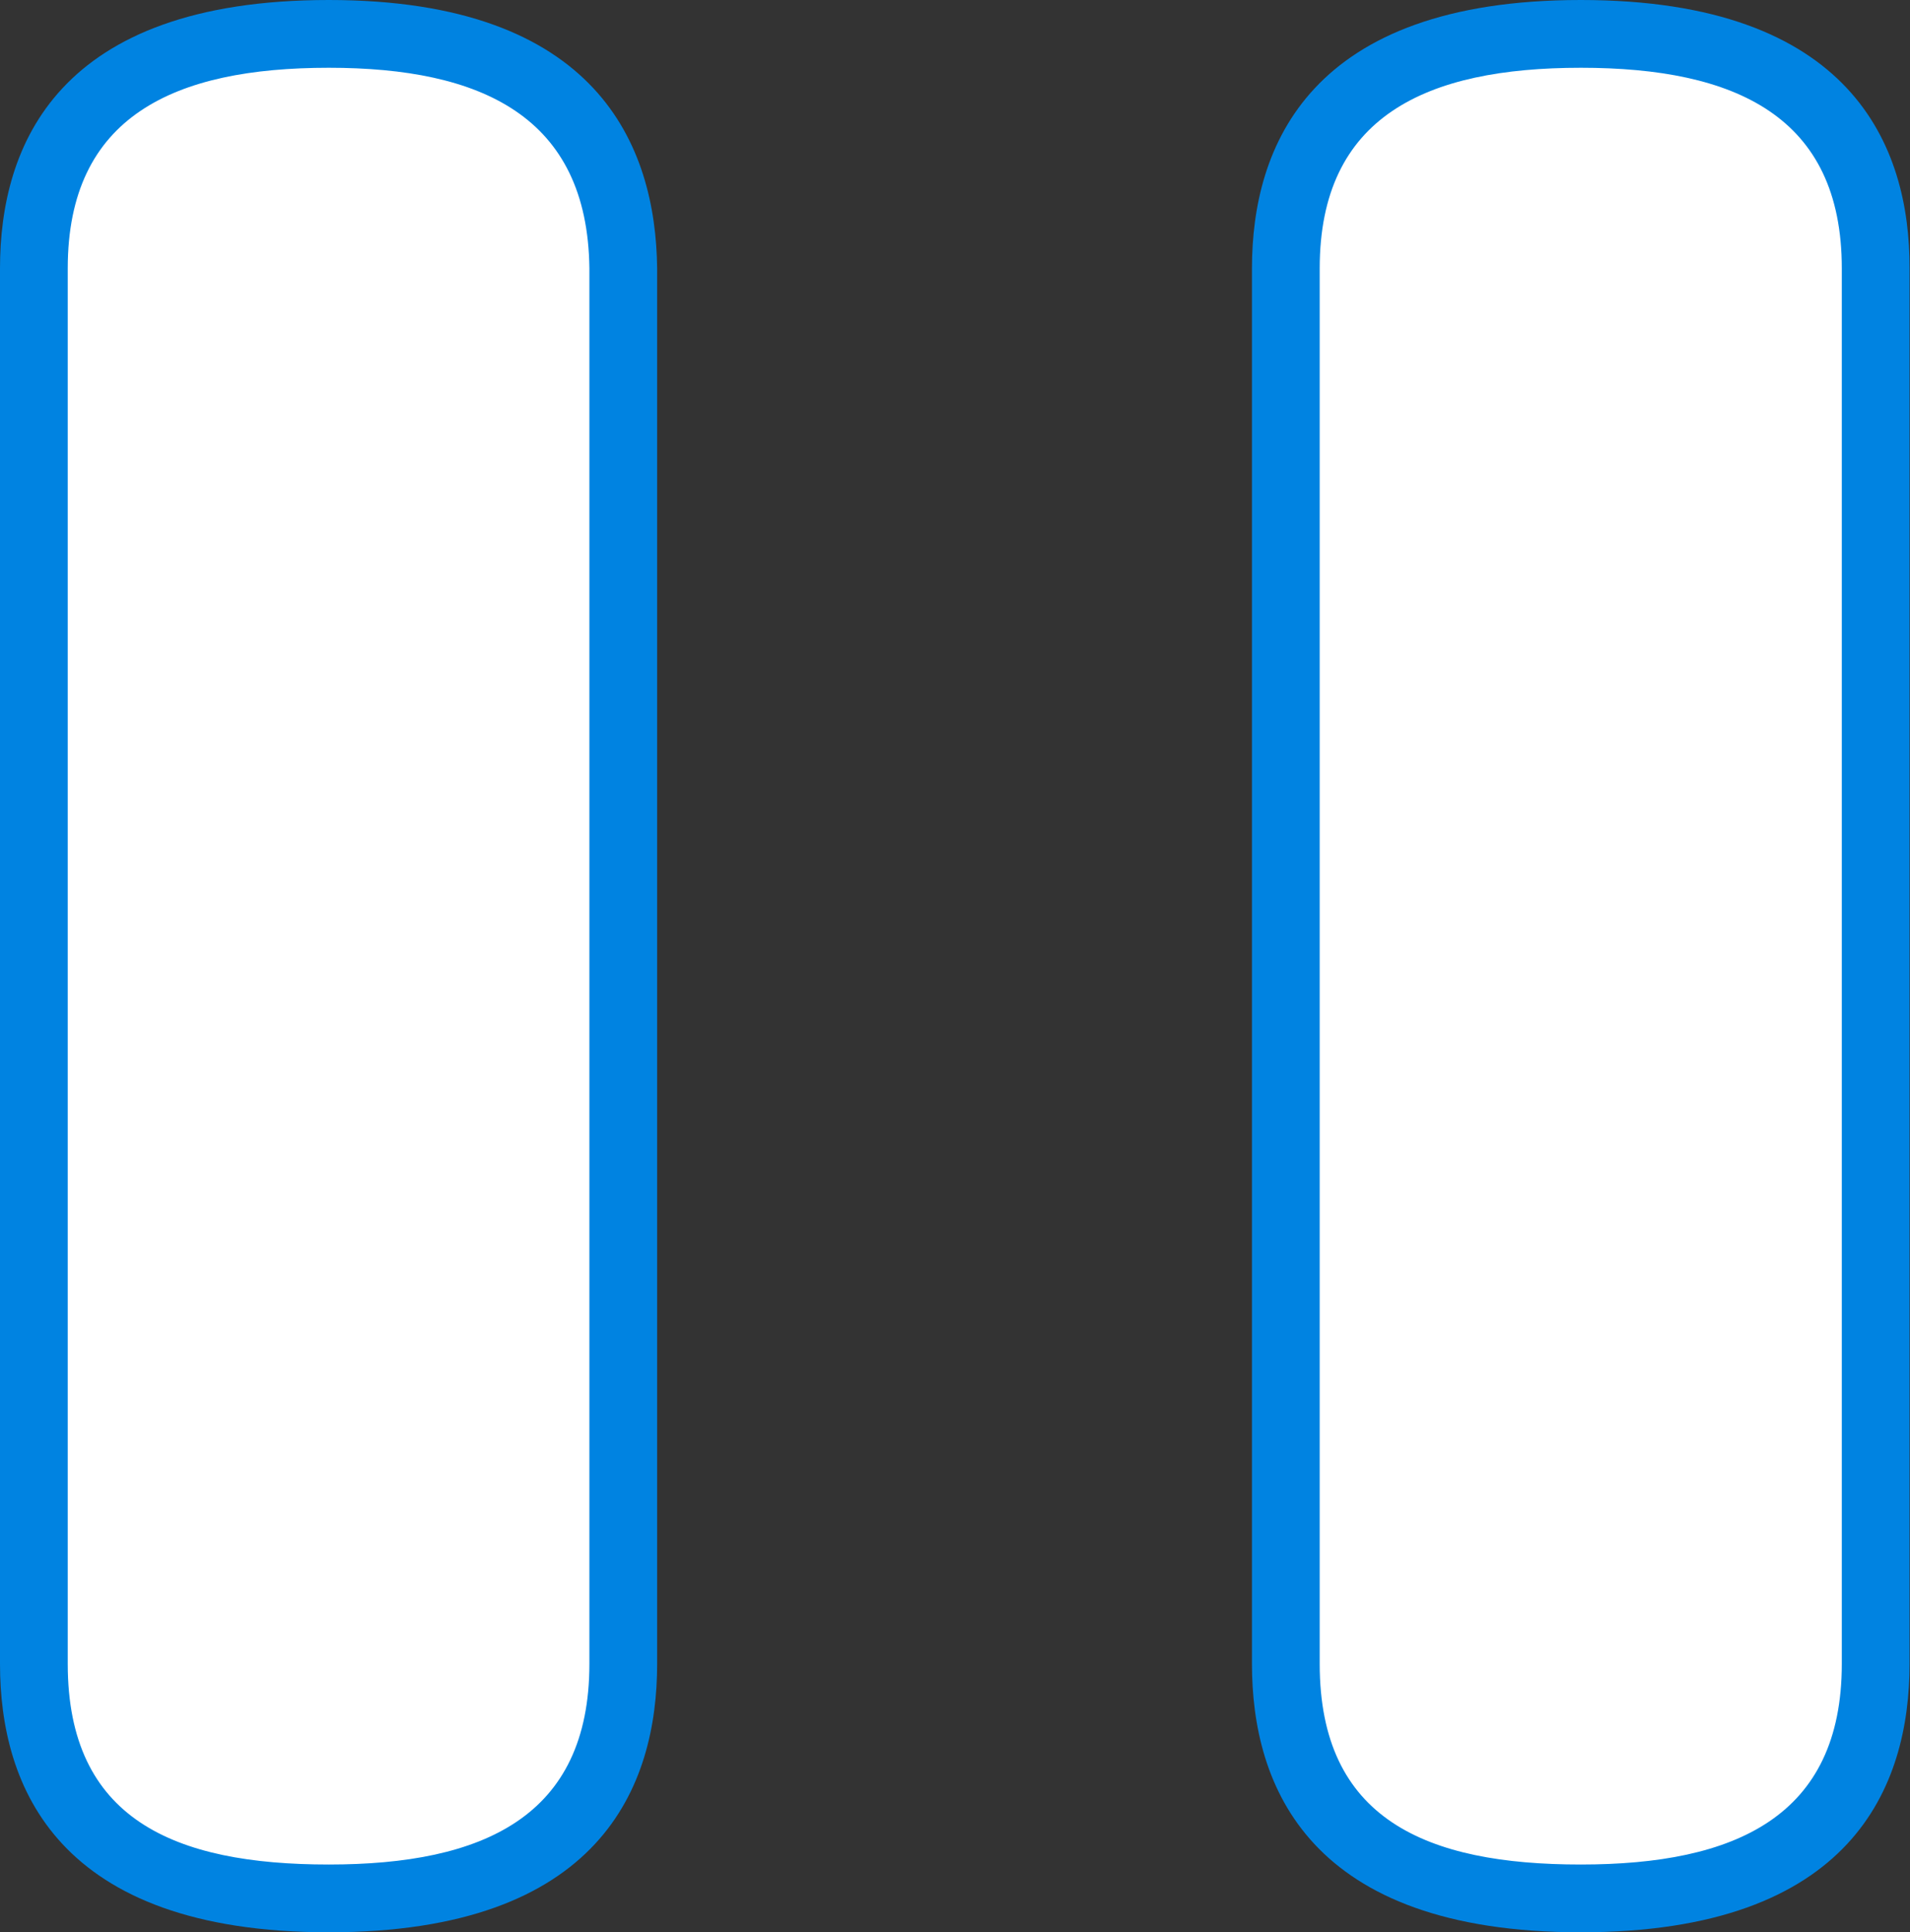 <svg xmlns="http://www.w3.org/2000/svg" viewBox="0 0 42.29 42.77">
    <rect x="0" y="0" width="42.29" height="42.77" fill="#333333" stroke="none"/>
    <defs>
        <style>.cls-1{fill:#fff;}.cls-2{fill:#0083e1;}</style>
    </defs>
    <title>06.2 Заброшена, когда продолжена</title>
    <g id="Слой_2" data-name="Слой 2">
        <g id="Слой_1-2" data-name="Слой 1">
            <g id="время_прохождения" data-name="время прохождения">
                <path class="cls-1"
                      d="M7.28,42c-1.62,0-6.53,0-6.53-5.2V5.94C.75,2.5,3,.75,7.28.75s6.48,1.74,6.52,5.18v30.9C13.8,40.28,11.61,42,7.28,42Z"/>
                <path class="cls-2"
                      d="M7.28,1.5c3.37,0,5.73,1.07,5.77,4.44V36.83c0,3.38-2.35,4.44-5.77,4.44s-5.78-1-5.78-4.44V5.94C1.5,2.57,3.86,1.5,7.28,1.5m0-1.5C1.26,0,0,3.23,0,5.94V36.83c0,2.71,1.26,5.94,7.28,5.94s7.27-3.23,7.27-5.94V5.94C14.52,3.22,13.23,0,7.28,0Z"/>
                <path class="cls-1"
                      d="M35,42c-1.62,0-6.53,0-6.53-5.2V5.94C28.48,2.5,30.68.75,35,.75s6.53,1.75,6.53,5.19V36.83C41.54,40.28,39.34,42,35,42Z"/>
                <path class="cls-2"
                      d="M35,1.5c3.42,0,5.78,1.07,5.78,4.44V36.83c0,3.38-2.36,4.44-5.78,4.44s-5.78-1-5.78-4.44V5.94c0-3.37,2.36-4.44,5.78-4.44M35,0c-6,0-7.28,3.23-7.28,5.94V36.83c0,2.71,1.26,5.94,7.28,5.94s7.28-3.23,7.28-5.94V5.94C42.29,3.23,41,0,35,0Z"/>
            </g>
        </g>
    </g>
</svg>